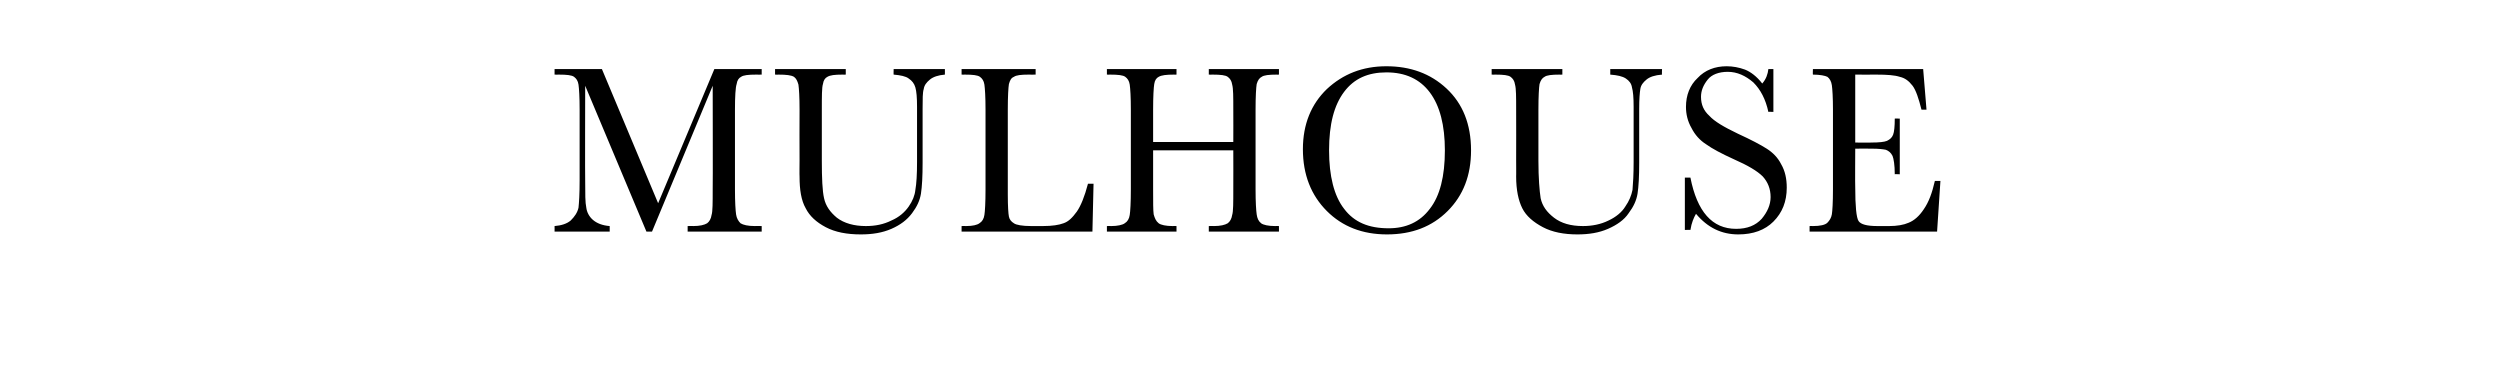 <?xml version="1.0" standalone="no"?><!DOCTYPE svg PUBLIC "-//W3C//DTD SVG 1.1//EN" "http://www.w3.org/Graphics/SVG/1.1/DTD/svg11.dtd"><svg xmlns="http://www.w3.org/2000/svg" version="1.1" width="449px" height="67.8px" viewBox="0 -12 449 67.8" style="top:-12px">  <desc>mulhouse</desc>  <defs/>  <g id="Polygon63417">    <path d="M 118.2 24.5 L 128.3 0.4 L 136.8 0.4 L 136.8 1.4 C 136.8 1.4 135.78 1.42 135.8 1.4 C 134.4 1.4 133.5 1.5 133.1 1.8 C 132.7 2 132.4 2.4 132.3 3.1 C 132.1 3.7 132 5.3 132 7.7 C 132 7.7 132 22 132 22 C 132 24.3 132.1 25.8 132.2 26.5 C 132.3 27.2 132.6 27.7 133 28.1 C 133.5 28.4 134.3 28.6 135.6 28.6 C 135.57 28.57 136.8 28.6 136.8 28.6 L 136.8 29.6 L 123.5 29.6 L 123.5 28.6 C 123.5 28.6 124.53 28.57 124.5 28.6 C 125.7 28.6 126.5 28.4 127 28.1 C 127.4 27.8 127.7 27.3 127.8 26.6 C 128 26 128 24.4 128 22 C 128.04 21.98 128 3.4 128 3.4 L 117.1 29.6 L 116.1 29.6 L 105.1 3.4 C 105.1 3.4 105.06 20.5 105.1 20.5 C 105.1 22.8 105.1 24.4 105.3 25.3 C 105.4 26.1 105.8 26.9 106.5 27.5 C 107.2 28.1 108.2 28.5 109.5 28.6 C 109.51 28.57 109.5 29.6 109.5 29.6 L 99.6 29.6 C 99.6 29.6 99.61 28.57 99.6 28.6 C 100.8 28.5 101.8 28.2 102.5 27.6 C 103.2 26.9 103.7 26.2 103.9 25.3 C 104 24.4 104.1 22.8 104.1 20.4 C 104.1 20.4 104.1 7.7 104.1 7.7 C 104.1 5.4 104 3.9 103.9 3.2 C 103.8 2.5 103.5 2.1 103.1 1.8 C 102.7 1.5 101.8 1.4 100.4 1.4 C 100.36 1.42 99.6 1.4 99.6 1.4 L 99.6 0.4 L 108.1 0.4 L 118.2 24.5 Z M 160.5 0.4 L 169.7 0.4 C 169.7 0.4 169.72 1.42 169.7 1.4 C 168.5 1.5 167.6 1.8 167 2.3 C 166.4 2.8 166 3.3 165.9 4 C 165.7 4.6 165.7 5.8 165.7 7.5 C 165.7 7.5 165.7 17.2 165.7 17.2 C 165.7 19.7 165.6 21.5 165.4 22.8 C 165.2 24 164.7 25.1 163.8 26.3 C 162.9 27.5 161.7 28.4 160.1 29.1 C 158.5 29.8 156.7 30.1 154.6 30.1 C 152.1 30.1 150 29.7 148.3 28.8 C 146.6 27.9 145.4 26.8 144.7 25.4 C 143.9 24 143.6 22.1 143.6 19.7 C 143.57 19.74 143.6 16.8 143.6 16.8 C 143.6 16.8 143.57 7.69 143.6 7.7 C 143.6 5.4 143.5 3.9 143.4 3.2 C 143.2 2.5 143 2.1 142.6 1.8 C 142.1 1.5 141.2 1.4 139.8 1.4 C 139.84 1.42 139.2 1.4 139.2 1.4 L 139.2 0.4 L 151.9 0.4 L 151.9 1.4 C 151.9 1.4 151.31 1.42 151.3 1.4 C 149.9 1.4 149.1 1.5 148.6 1.8 C 148.2 2 147.9 2.4 147.8 3.1 C 147.6 3.7 147.6 5.3 147.6 7.7 C 147.6 7.7 147.6 16.9 147.6 16.9 C 147.6 20 147.7 22.3 148 23.6 C 148.3 25 149.1 26.1 150.3 27.1 C 151.6 28.1 153.4 28.6 155.5 28.6 C 157.2 28.6 158.7 28.3 160.1 27.6 C 161.5 27 162.5 26.1 163.2 25.1 C 163.9 24.1 164.3 23.1 164.4 22.1 C 164.6 21 164.7 19.3 164.7 17.1 C 164.7 17.1 164.7 7.2 164.7 7.2 C 164.7 5.5 164.6 4.4 164.4 3.7 C 164.2 3 163.8 2.5 163.2 2.1 C 162.7 1.7 161.7 1.5 160.5 1.4 C 160.47 1.42 160.5 0.4 160.5 0.4 Z M 196.4 21 L 196.2 29.6 L 172.7 29.6 L 172.7 28.6 C 172.7 28.6 173.47 28.57 173.5 28.6 C 174.7 28.6 175.5 28.4 175.9 28.1 C 176.4 27.8 176.7 27.3 176.8 26.6 C 176.9 26 177 24.4 177 22 C 177 22 177 7.7 177 7.7 C 177 5.4 176.9 3.9 176.8 3.2 C 176.7 2.5 176.4 2.1 176 1.8 C 175.6 1.5 174.7 1.4 173.3 1.4 C 173.27 1.42 172.7 1.4 172.7 1.4 L 172.7 0.4 L 186 0.4 L 186 1.4 C 186 1.4 184.74 1.42 184.7 1.4 C 183.4 1.4 182.5 1.5 182.1 1.8 C 181.6 2 181.4 2.4 181.2 3.1 C 181.1 3.7 181 5.3 181 7.7 C 181 7.7 181 22.9 181 22.9 C 181 25.1 181.1 26.4 181.2 26.9 C 181.3 27.4 181.6 27.8 182.1 28.1 C 182.5 28.4 183.6 28.6 185.2 28.6 C 185.2 28.6 187.3 28.6 187.3 28.6 C 189 28.6 190.2 28.4 191 28.1 C 191.9 27.8 192.6 27.1 193.4 26 C 194.1 25 194.8 23.3 195.4 21 C 195.41 20.99 196.4 21 196.4 21 Z M 221.5 15 L 207.1 15 C 207.1 15 207.09 21.98 207.1 22 C 207.1 24.3 207.1 25.8 207.2 26.5 C 207.4 27.2 207.6 27.7 208.1 28.1 C 208.5 28.4 209.4 28.6 210.6 28.6 C 210.6 28.57 211.3 28.6 211.3 28.6 L 211.3 29.6 L 198.8 29.6 L 198.8 28.6 C 198.8 28.6 199.55 28.57 199.6 28.6 C 200.7 28.6 201.6 28.4 202 28.1 C 202.5 27.8 202.8 27.3 202.9 26.6 C 203 26 203.1 24.4 203.1 22 C 203.1 22 203.1 7.7 203.1 7.7 C 203.1 5.4 203 3.9 202.9 3.2 C 202.8 2.5 202.5 2.1 202.1 1.8 C 201.7 1.5 200.8 1.4 199.4 1.4 C 199.35 1.42 198.8 1.4 198.8 1.4 L 198.8 0.4 L 211.3 0.4 L 211.3 1.4 C 211.3 1.4 210.8 1.42 210.8 1.4 C 209.5 1.4 208.6 1.5 208.1 1.8 C 207.7 2 207.4 2.4 207.3 3.1 C 207.2 3.7 207.1 5.3 207.1 7.7 C 207.09 7.69 207.1 13.5 207.1 13.5 L 221.5 13.5 C 221.5 13.5 221.52 7.69 221.5 7.7 C 221.5 5.4 221.5 3.9 221.3 3.2 C 221.2 2.5 220.9 2.1 220.5 1.8 C 220.1 1.5 219.2 1.4 217.8 1.4 C 217.8 1.42 217.1 1.4 217.1 1.4 L 217.1 0.4 L 229.7 0.4 L 229.7 1.4 C 229.7 1.4 229.25 1.42 229.3 1.4 C 227.9 1.4 227 1.5 226.6 1.8 C 226.2 2 225.9 2.4 225.7 3.1 C 225.6 3.7 225.5 5.3 225.5 7.7 C 225.5 7.7 225.5 22 225.5 22 C 225.5 24.3 225.6 25.8 225.7 26.5 C 225.8 27.2 226 27.7 226.5 28.1 C 226.9 28.4 227.8 28.6 229 28.6 C 229.03 28.57 229.7 28.6 229.7 28.6 L 229.7 29.6 L 217.1 29.6 L 217.1 28.6 C 217.1 28.6 218.03 28.57 218 28.6 C 219.2 28.6 220 28.4 220.5 28.1 C 220.9 27.8 221.2 27.3 221.3 26.6 C 221.5 26 221.5 24.4 221.5 22 C 221.52 21.98 221.5 15 221.5 15 Z M 234 14.8 C 234 10.3 235.5 6.7 238.3 4 C 241.2 1.3 244.7 -0.1 249 -0.1 C 253.3 -0.1 256.9 1.2 259.8 3.9 C 262.7 6.6 264.2 10.3 264.2 15 C 264.2 19.5 262.8 23.1 260 25.9 C 257.2 28.7 253.6 30.1 249.1 30.1 C 244.7 30.1 241.1 28.7 238.3 25.9 C 235.5 23.1 234 19.4 234 14.8 Z M 238.7 15 C 238.7 19.6 239.6 23.2 241.4 25.5 C 243.2 27.9 245.8 29 249.4 29 C 252.5 29 255 27.9 256.8 25.5 C 258.6 23.2 259.5 19.7 259.5 15 C 259.5 10.5 258.6 7 256.8 4.6 C 255 2.2 252.4 1 249 1 C 245.7 1 243.2 2.1 241.4 4.5 C 239.6 6.9 238.7 10.3 238.7 15 Z M 289.2 0.4 L 298.5 0.4 C 298.5 0.4 298.46 1.42 298.5 1.4 C 297.2 1.5 296.3 1.8 295.7 2.3 C 295.1 2.8 294.7 3.3 294.6 4 C 294.5 4.6 294.4 5.8 294.4 7.5 C 294.4 7.5 294.4 17.2 294.4 17.2 C 294.4 19.7 294.3 21.5 294.1 22.8 C 293.9 24 293.4 25.1 292.5 26.3 C 291.7 27.5 290.4 28.4 288.8 29.1 C 287.2 29.8 285.4 30.1 283.3 30.1 C 280.9 30.1 278.8 29.7 277.1 28.8 C 275.4 27.9 274.1 26.8 273.4 25.4 C 272.7 24 272.3 22.1 272.3 19.7 C 272.32 19.74 272.3 16.8 272.3 16.8 C 272.3 16.8 272.32 7.69 272.3 7.7 C 272.3 5.4 272.3 3.9 272.1 3.2 C 272 2.5 271.7 2.1 271.3 1.8 C 270.9 1.5 270 1.4 268.6 1.4 C 268.58 1.42 267.9 1.4 267.9 1.4 L 267.9 0.4 L 280.6 0.4 L 280.6 1.4 C 280.6 1.4 280.05 1.42 280.1 1.4 C 278.7 1.4 277.8 1.5 277.4 1.8 C 277 2 276.7 2.4 276.5 3.1 C 276.4 3.7 276.3 5.3 276.3 7.7 C 276.3 7.7 276.3 16.9 276.3 16.9 C 276.3 20 276.5 22.3 276.7 23.6 C 277 25 277.8 26.1 279.1 27.1 C 280.4 28.1 282.1 28.6 284.3 28.6 C 285.9 28.6 287.5 28.3 288.9 27.6 C 290.2 27 291.3 26.1 291.9 25.1 C 292.6 24.1 293 23.1 293.2 22.1 C 293.3 21 293.4 19.3 293.4 17.1 C 293.4 17.1 293.4 7.2 293.4 7.2 C 293.4 5.5 293.3 4.4 293.1 3.7 C 293 3 292.6 2.5 292 2.1 C 291.4 1.7 290.5 1.5 289.2 1.4 C 289.21 1.42 289.2 0.4 289.2 0.4 Z M 302.6 29.3 L 302.6 19.9 C 302.6 19.9 303.62 19.89 303.6 19.9 C 304.8 26 307.5 29.1 311.8 29.1 C 313.8 29.1 315.3 28.5 316.4 27.3 C 317.4 26.1 318 24.8 318 23.4 C 318 21.9 317.5 20.7 316.6 19.7 C 315.6 18.7 313.9 17.7 311.4 16.6 C 309.2 15.6 307.5 14.7 306.4 13.9 C 305.3 13.2 304.4 12.2 303.8 11 C 303.1 9.8 302.8 8.5 302.8 7.2 C 302.8 5.1 303.5 3.3 304.9 2 C 306.2 0.6 308 -0.1 310.1 -0.1 C 311.2 -0.1 312.3 0.1 313.4 0.5 C 314.4 0.9 315.5 1.7 316.5 3 C 317.2 2.2 317.5 1.3 317.6 0.4 C 317.6 0.43 318.5 0.4 318.5 0.4 L 318.5 8.1 C 318.5 8.1 317.6 8.06 317.6 8.1 C 317.1 5.8 316.2 4.1 314.9 2.8 C 313.5 1.6 312 0.9 310.3 0.9 C 308.7 0.9 307.4 1.4 306.7 2.3 C 305.9 3.3 305.5 4.3 305.5 5.4 C 305.5 6.8 306 7.9 307 8.8 C 307.9 9.8 309.6 10.8 312.1 12 C 314.5 13.1 316.2 14 317.3 14.7 C 318.4 15.4 319.3 16.3 319.9 17.5 C 320.6 18.7 320.9 20.1 320.9 21.7 C 320.9 24.2 320.1 26.2 318.5 27.8 C 317 29.3 314.9 30.1 312.2 30.1 C 309.2 30.1 306.7 28.9 304.6 26.4 C 304.2 27.1 303.8 28 303.6 29.3 C 303.62 29.26 302.6 29.3 302.6 29.3 Z M 347.5 20.5 C 347.52 20.5 348.5 20.5 348.5 20.5 L 347.9 29.6 L 325 29.6 L 325 28.6 C 325 28.6 325.56 28.57 325.6 28.6 C 326.9 28.6 327.8 28.4 328.2 28 C 328.6 27.6 328.9 27.1 329 26.5 C 329.1 25.9 329.2 24.4 329.2 22 C 329.2 22 329.2 7.7 329.2 7.7 C 329.2 5.5 329.1 4 329 3.3 C 328.9 2.6 328.6 2.1 328.2 1.8 C 327.8 1.6 326.9 1.4 325.6 1.4 C 325.56 1.42 325.6 0.4 325.6 0.4 L 345.4 0.4 L 346 7.7 C 346 7.7 345.06 7.69 345.1 7.7 C 344.6 5.7 344.1 4.2 343.5 3.4 C 342.8 2.5 342.1 2 341.2 1.8 C 340.3 1.5 338.9 1.4 337 1.4 C 336.99 1.42 333.2 1.4 333.2 1.4 L 333.2 13.6 C 333.2 13.6 336.1 13.64 336.1 13.6 C 337.5 13.6 338.4 13.5 338.9 13.3 C 339.5 13 339.8 12.7 340 12.2 C 340.2 11.7 340.3 10.7 340.3 9.3 C 340.26 9.28 341.2 9.3 341.2 9.3 L 341.2 19.3 C 341.2 19.3 340.26 19.25 340.3 19.3 C 340.3 17.6 340.1 16.5 339.9 16 C 339.6 15.4 339.2 15.1 338.7 14.9 C 338.2 14.8 337.4 14.7 336.2 14.7 C 336.21 14.67 333.2 14.7 333.2 14.7 C 333.2 14.7 333.16 21.57 333.2 21.6 C 333.2 25 333.4 27.1 333.8 27.7 C 334.2 28.3 335.3 28.6 337.2 28.6 C 337.2 28.6 339.3 28.6 339.3 28.6 C 340.7 28.6 341.9 28.4 342.8 28 C 343.8 27.6 344.7 26.8 345.5 25.6 C 346.4 24.3 347 22.7 347.5 20.5 Z " stroke="none" fill="#000"/>  </g></svg>